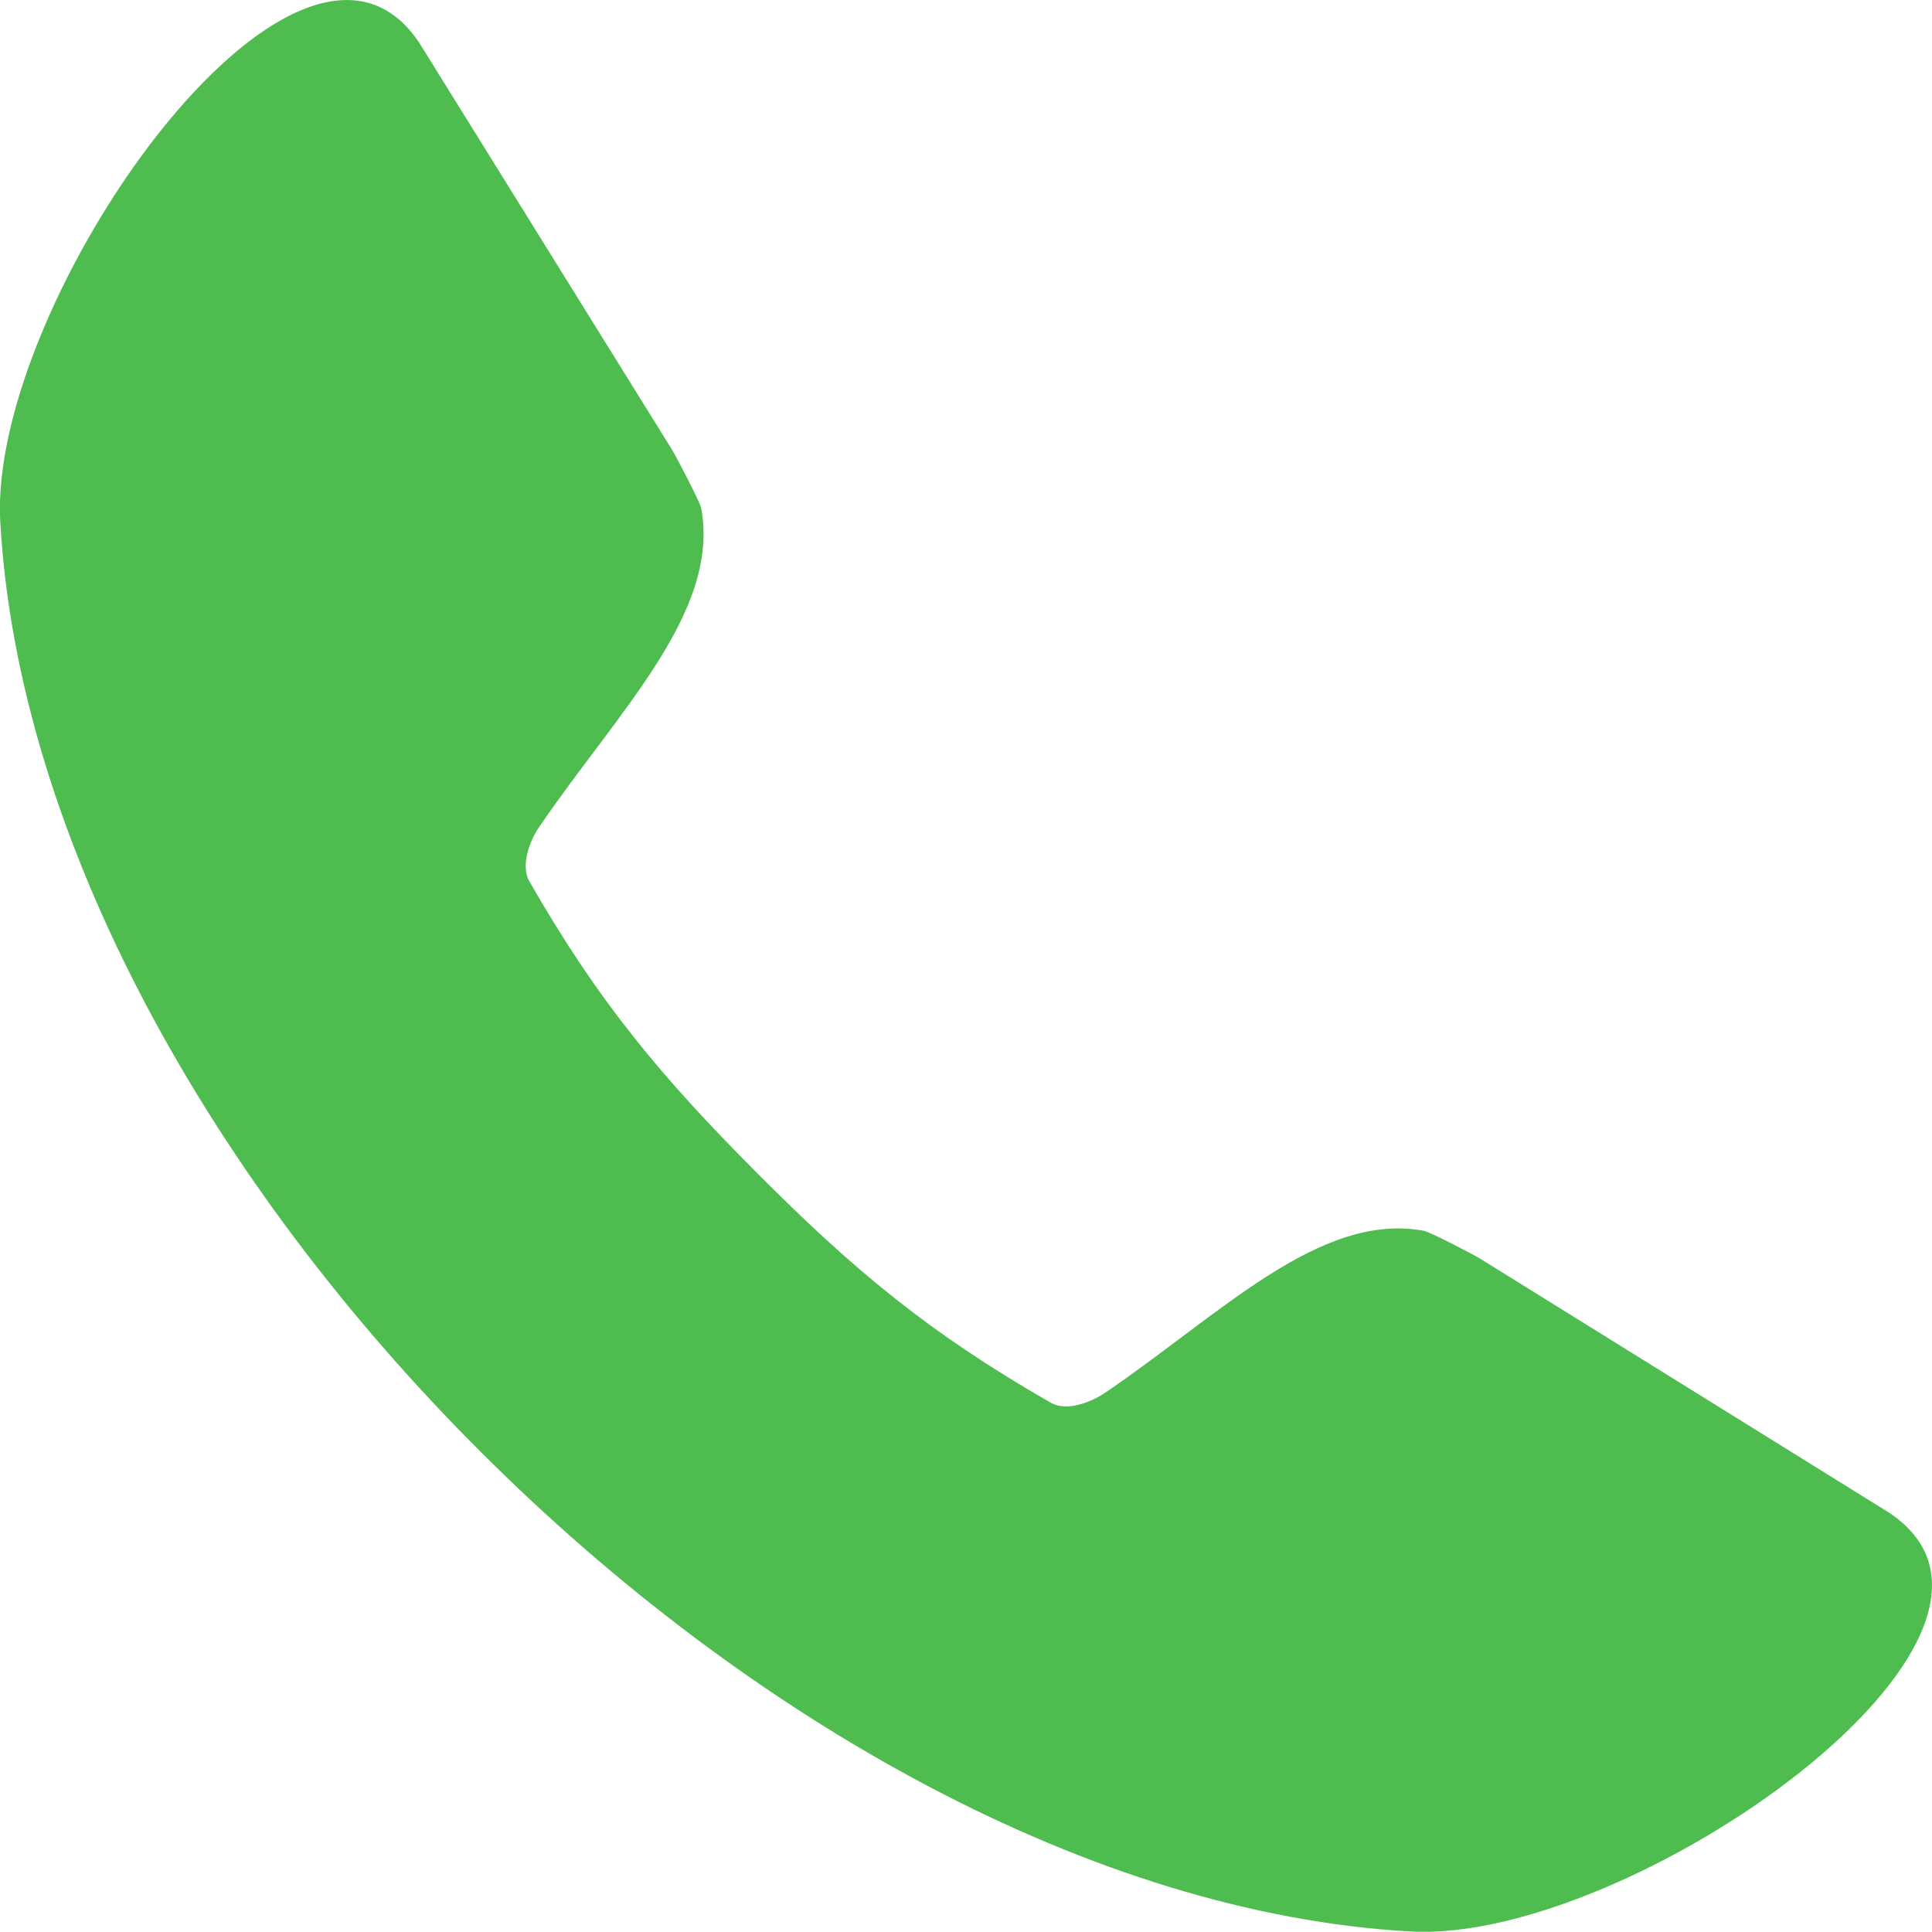 <?xml version="1.0" encoding="UTF-8"?>
<svg id="Calque_2" data-name="Calque 2" xmlns="http://www.w3.org/2000/svg" viewBox="0 0 75.06 75.05">
  <defs>
    <style>
      .cls-1 {
        fill: #4fbc50;
        fill-rule: evenodd;
      }
    </style>
  </defs>
  <g id="Calque_1-2" data-name="Calque 1">
    <path class="cls-1" d="M.01,20.26C-.46,11.73,11.55-5.31,16.26,1.62c.02.02.03.04.04.06l9.82,15.81c.13.21,1.07,2,1.12,2.24.76,4.05-3.25,7.93-6.3,12.41-.38.56-.71,1.5-.38,2.09,2.72,4.75,5.18,7.66,8.89,11.38s6.63,6.17,11.38,8.89c.59.34,1.52,0,2.09-.38,4.48-3.04,8.36-7.06,12.41-6.3.24.05,2.04.98,2.24,1.12l15.81,9.82s.04.02.06.04c6.93,4.71-10.11,16.72-18.64,16.24-12.35-.69-25.7-8.21-36.14-18.65C8.22,45.97.7,32.61.01,20.26h0Z"/>
  </g>
</svg>